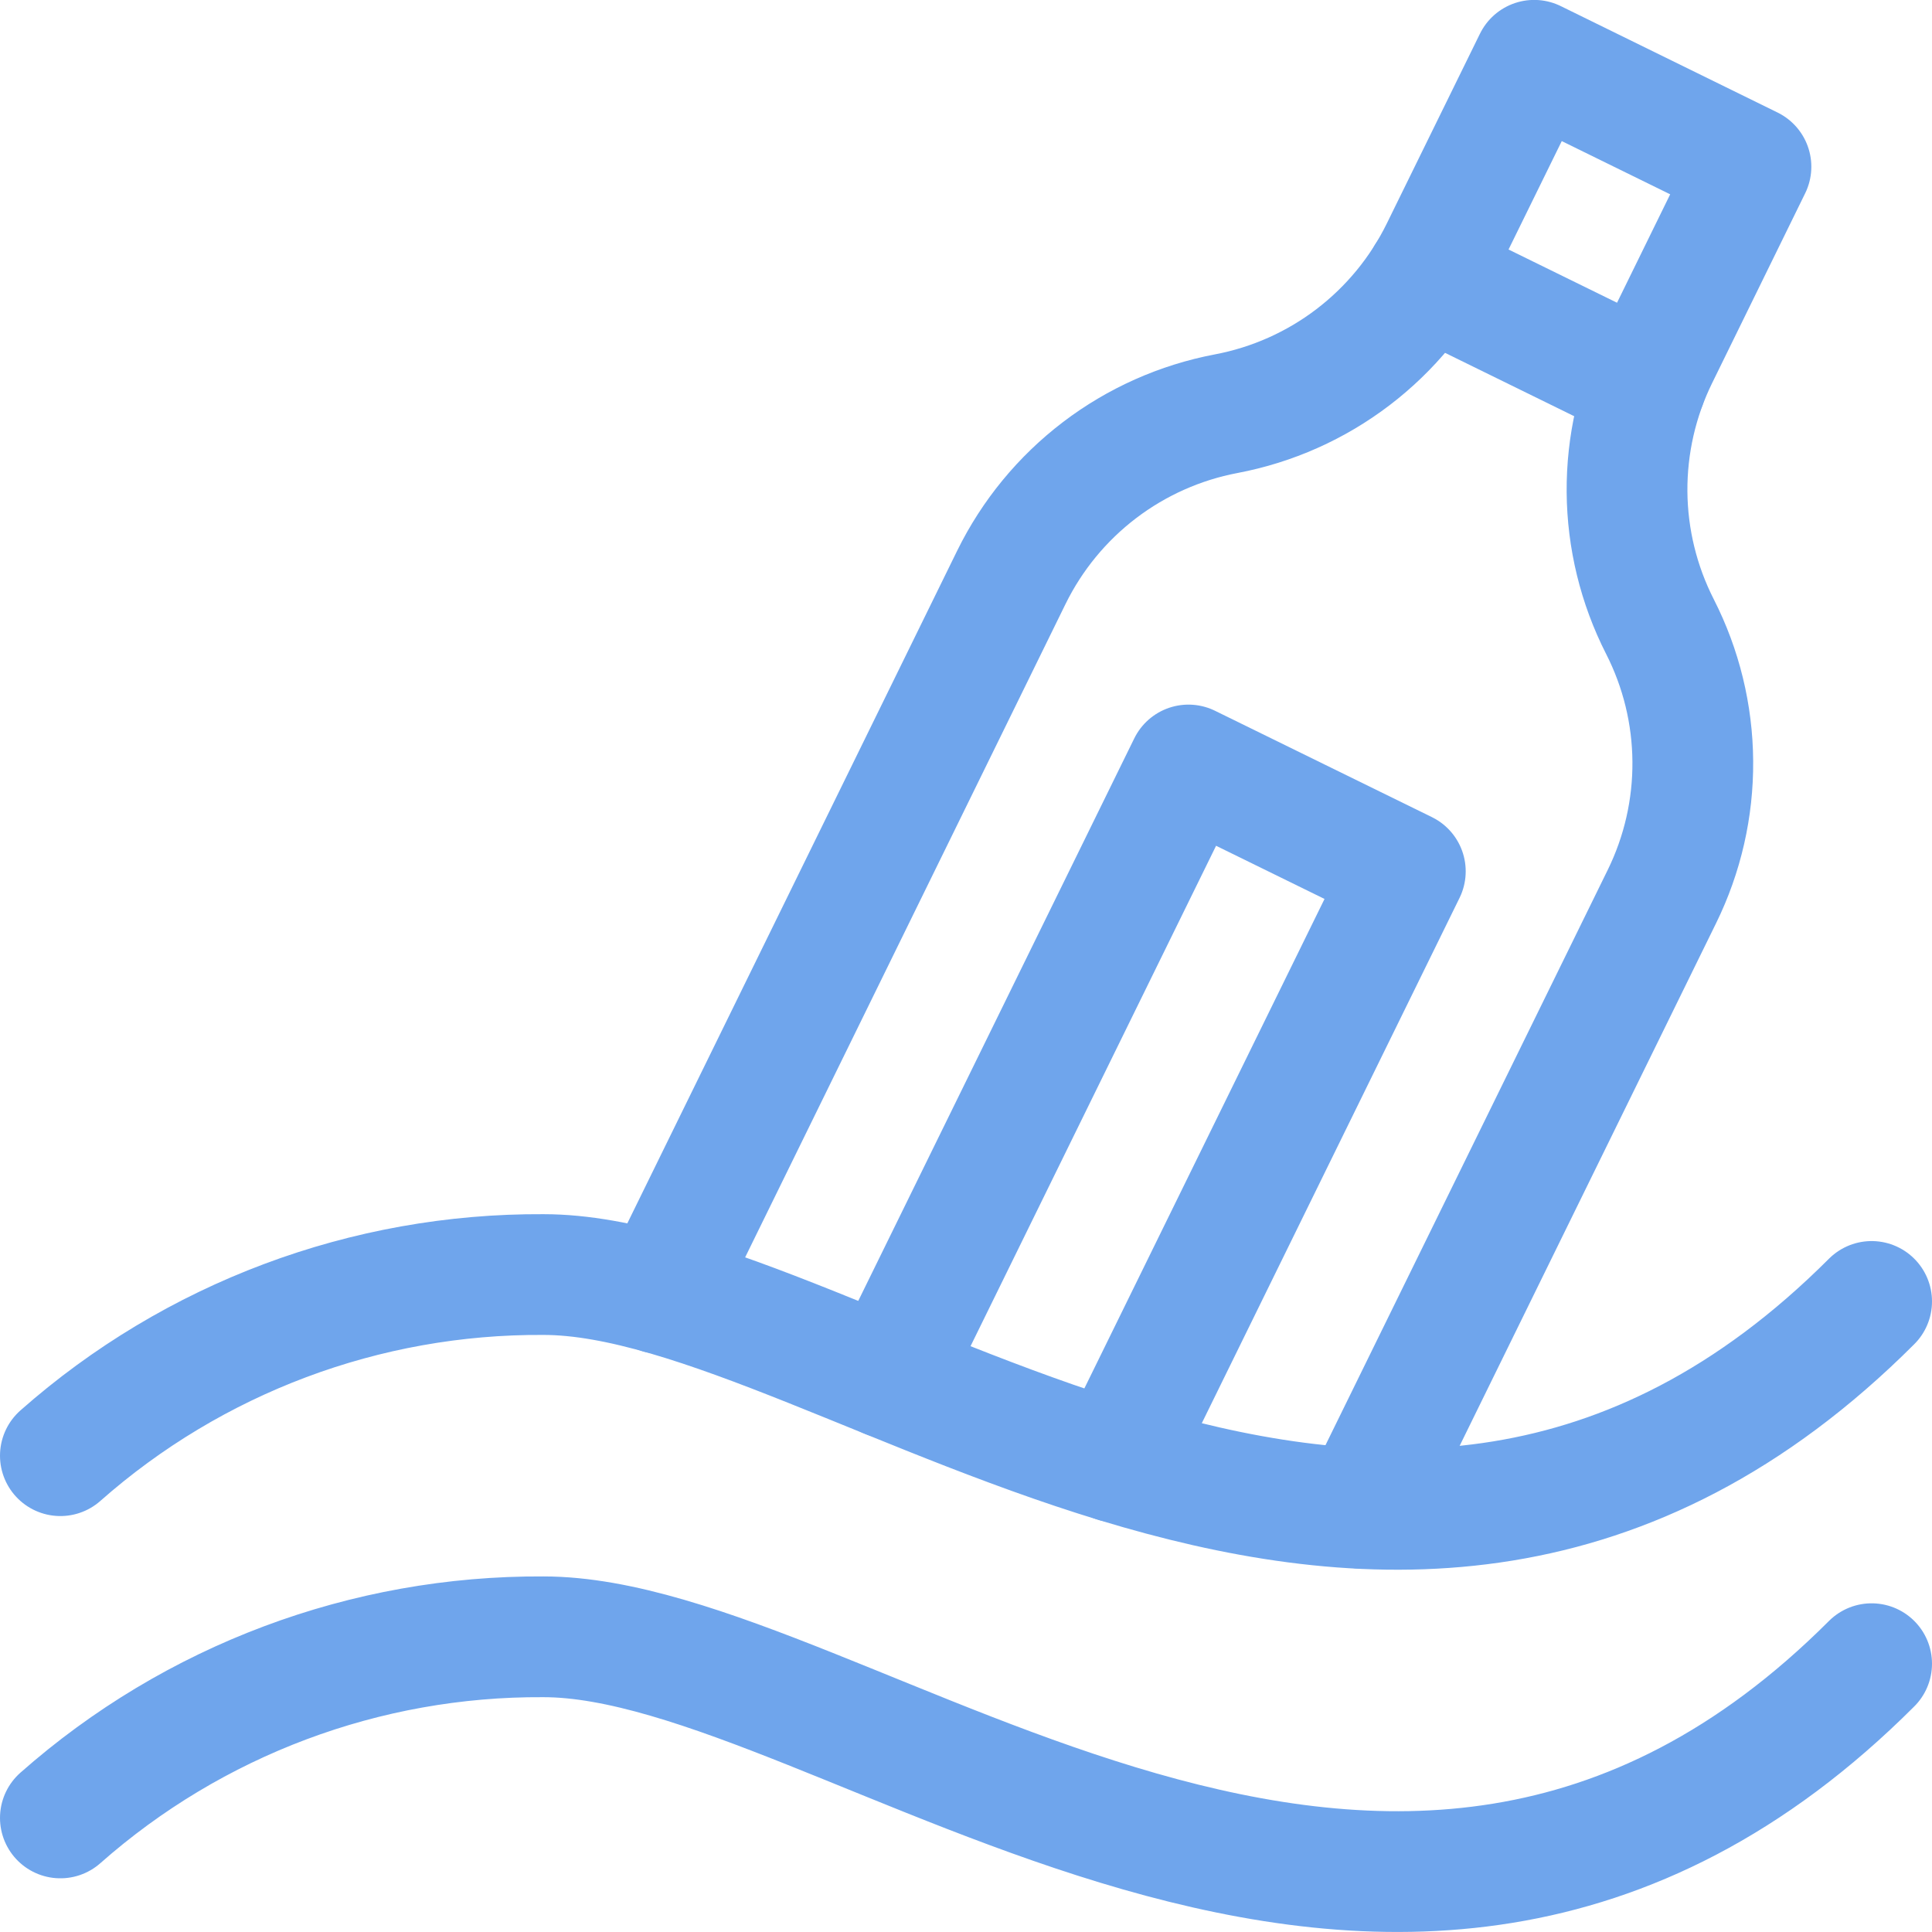 <svg width="48" height="48" viewBox="0 0 48 48" fill="none" xmlns="http://www.w3.org/2000/svg">
<g clip-path="url(#clip0_32_16831)">
<path d="M1.5 36.166C4.811 33.242 9.083 31.64 13.5 31.666C21 31.666 34.5 44.334 46.5 32.334" stroke="#6FA5EC" stroke-width="3" stroke-linecap="round" stroke-linejoin="round"/>
<path d="M1.5 45.166C4.811 42.242 9.083 40.64 13.5 40.666C21 40.666 34.5 53.334 46.5 41.334" stroke="#6FA5EC" stroke-width="3" stroke-linecap="round" stroke-linejoin="round"/>
<path d="M33.832 37.474L41.29 22.274C41.803 21.229 42.066 20.079 42.057 18.914C42.049 17.75 41.769 16.604 41.24 15.566C40.712 14.529 40.432 13.382 40.423 12.218C40.415 11.054 40.677 9.903 41.19 8.858L43.502 4.142L38.116 1.498L35.802 6.212C35.289 7.258 34.54 8.169 33.614 8.875C32.688 9.581 31.61 10.061 30.466 10.278C29.322 10.495 28.244 10.975 27.318 11.68C26.391 12.386 25.642 13.297 25.128 14.342L16.402 32.136" stroke="#6FA5EC" stroke-width="3" stroke-linecap="round" stroke-linejoin="round"/>
<path d="M22.055 34.234L29.527 19.006L34.915 21.648L27.715 36.322" stroke="#6FA5EC" stroke-width="3" stroke-linecap="round" stroke-linejoin="round"/>
<path d="M35.438 6.868L40.892 9.544" stroke="#6FA5EC" stroke-width="3" stroke-linecap="round" stroke-linejoin="round"/>
</g>
<defs>
<clipPath id="clip0_32_16831">
<rect width="48" height="48" fill="white"/>
</clipPath>
</defs>
</svg>
